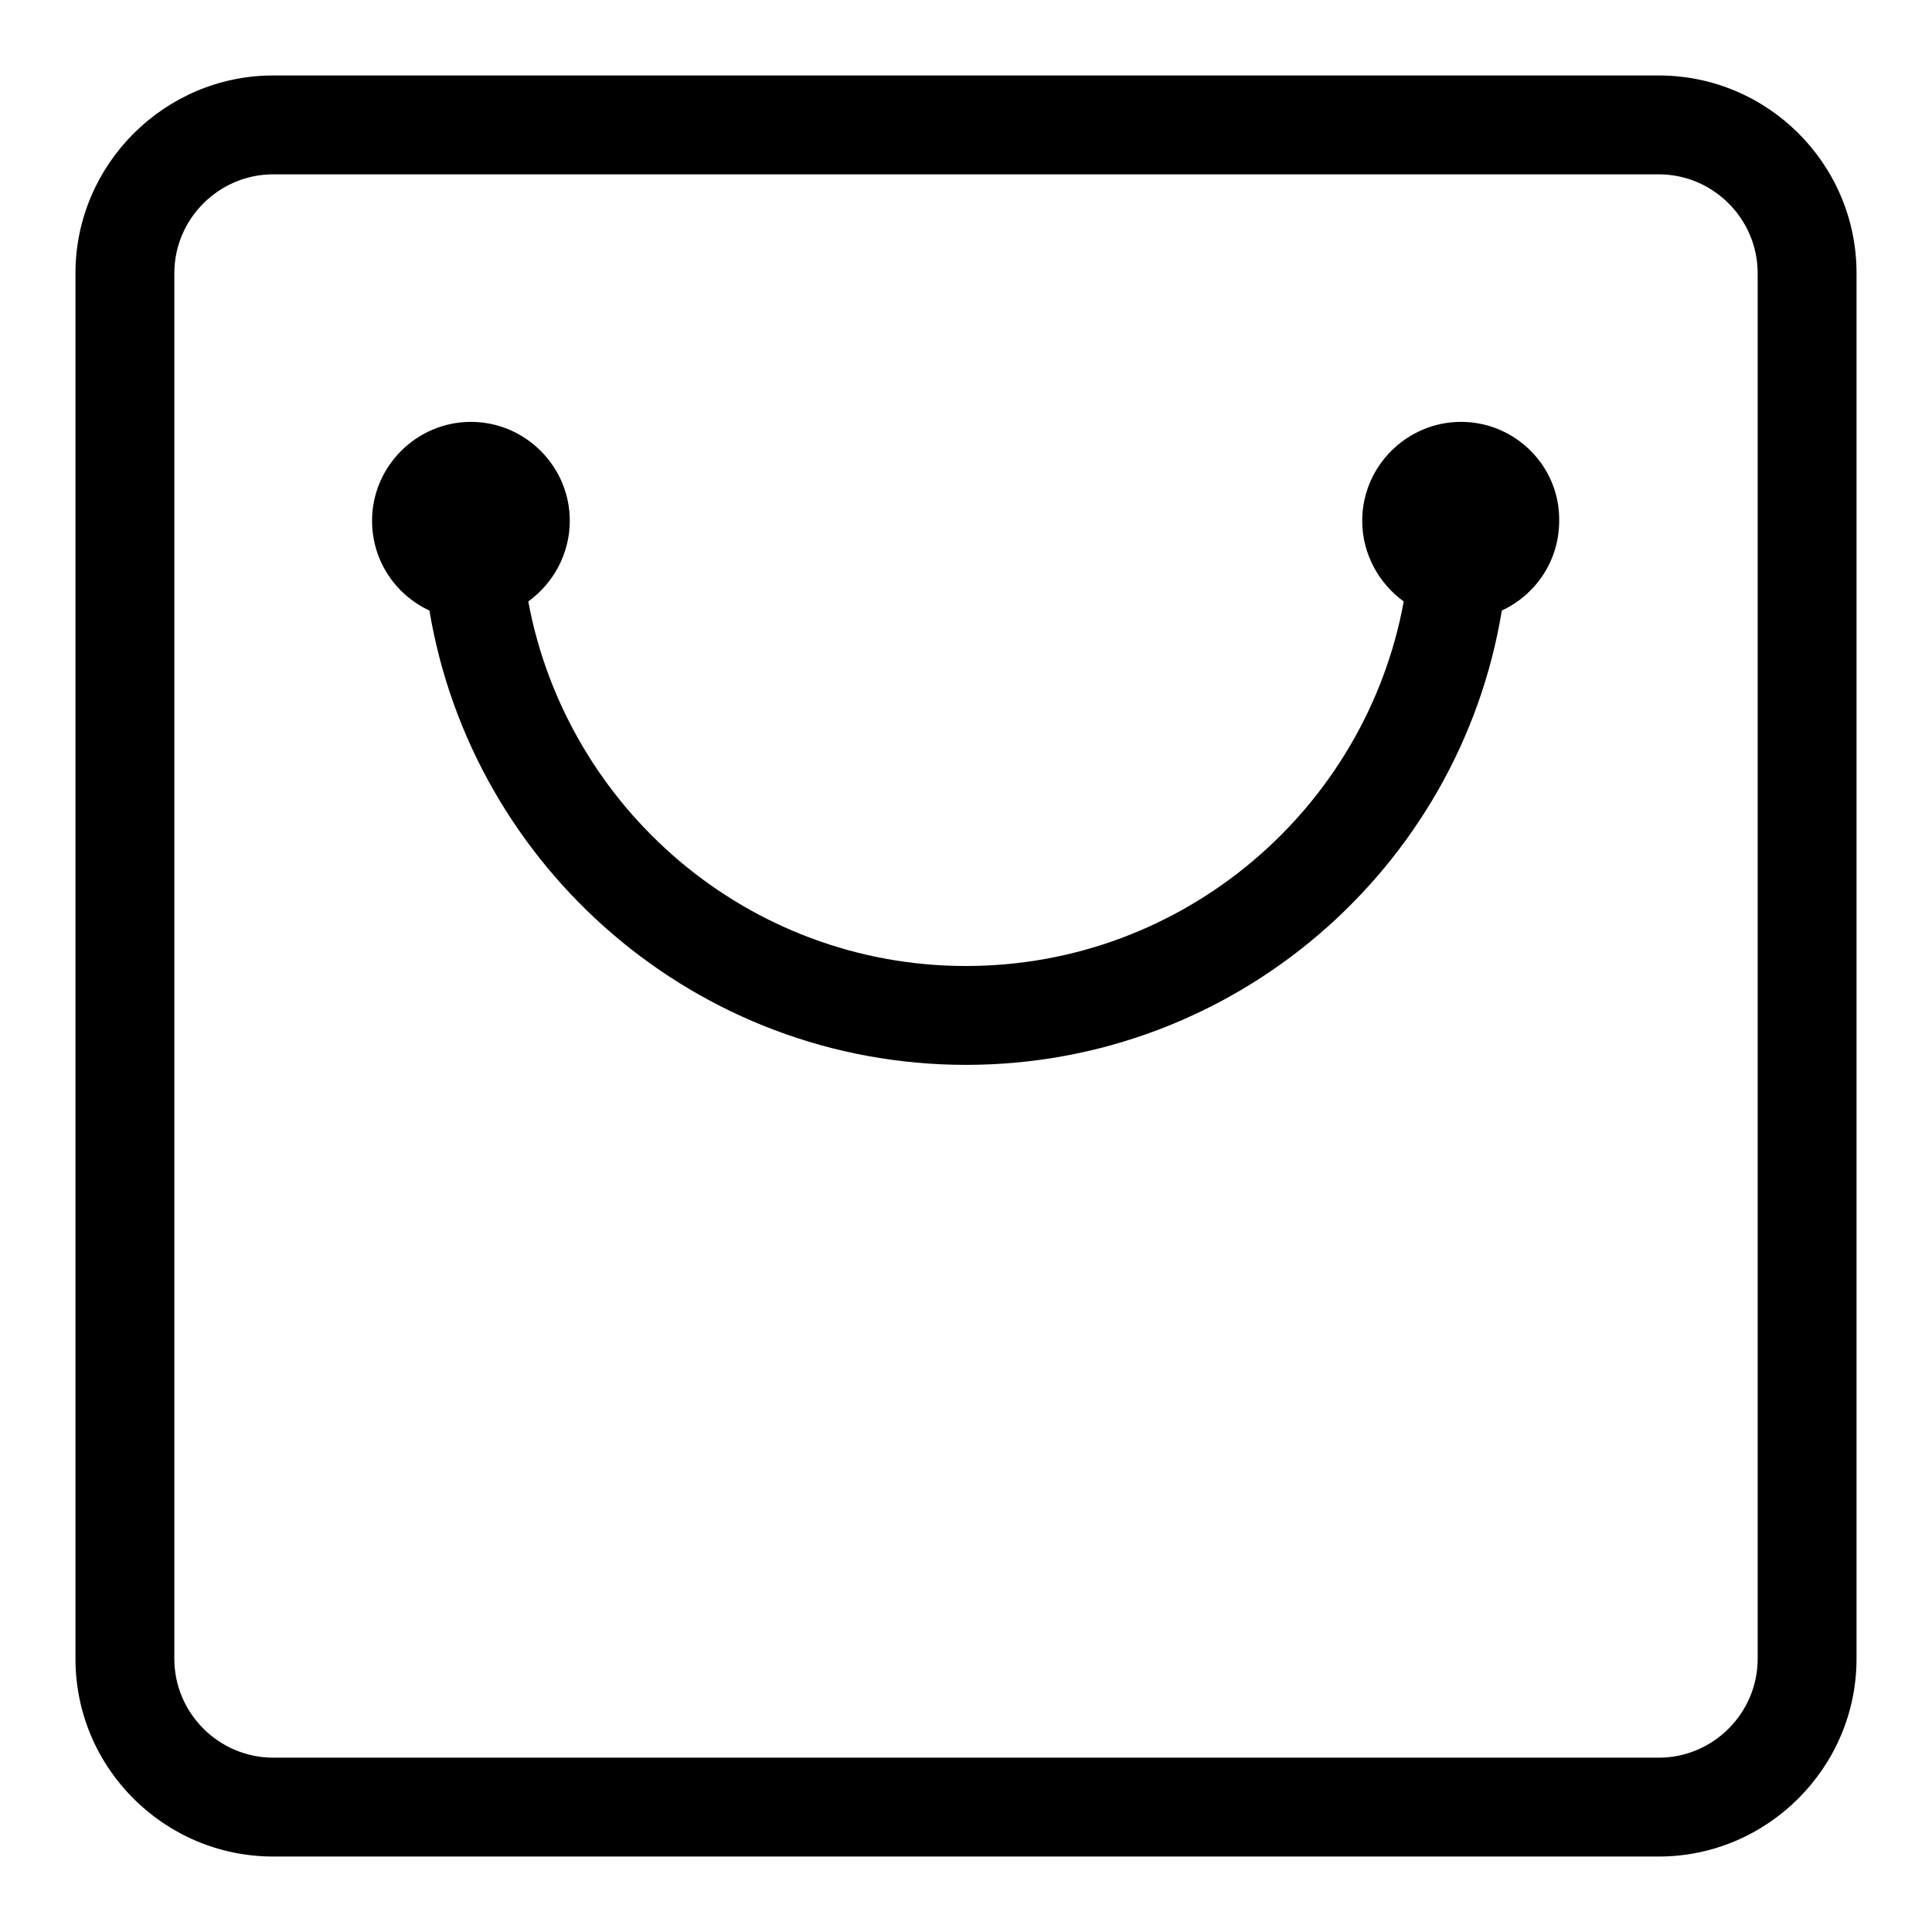 <?xml version="1.0" encoding="utf-8"?>
<!-- Svg Vector Icons : http://www.onlinewebfonts.com/icon -->
<!DOCTYPE svg PUBLIC "-//W3C//DTD SVG 1.1//EN" "http://www.w3.org/Graphics/SVG/1.1/DTD/svg11.dtd">
<svg version="1.1" xmlns="http://www.w3.org/2000/svg" xmlns:xlink="http://www.w3.org/1999/xlink" x="0px" y="0px" viewBox="0 0 256 256" enable-background="new 0 0 256 256" xml:space="preserve">
<g><g><path fill="#000000" d="M232.9,36.2v183.6c0,7.2-5.9,13.1-13.1,13.1H36.2c-7.2,0-13.1-5.9-13.1-13.1V36.2c0-7.2,5.9-13.1,13.1-13.1h183.6C227,23.1,232.9,29,232.9,36.2L232.9,36.2z M36.2,10C21.8,10,10,21.8,10,36.2v183.6c0,14.5,11.8,26.2,26.2,26.2h183.6c14.4,0,26.2-11.8,26.2-26.2V36.2c0-14.5-11.8-26.2-26.2-26.2H36.2L36.2,10z M193.6,55.9c-7.2,0-13.1,5.9-13.1,13.1c0,4.4,2.2,8.3,5.5,10.7c-5,27.4-29.1,48.3-58,48.3c-28.9,0-52.9-20.9-58-48.3c3.3-2.4,5.5-6.3,5.5-10.7c0-7.2-5.9-13.1-13.1-13.1S49.3,61.8,49.3,69c0,5.3,3.1,9.8,7.6,11.9c5.7,34.1,35.4,60.2,71.1,60.2s65.4-26.1,71-60.2c4.5-2.1,7.6-6.6,7.6-11.9C206.7,61.8,200.8,55.9,193.6,55.9L193.6,55.9z"/></g></g>
</svg>